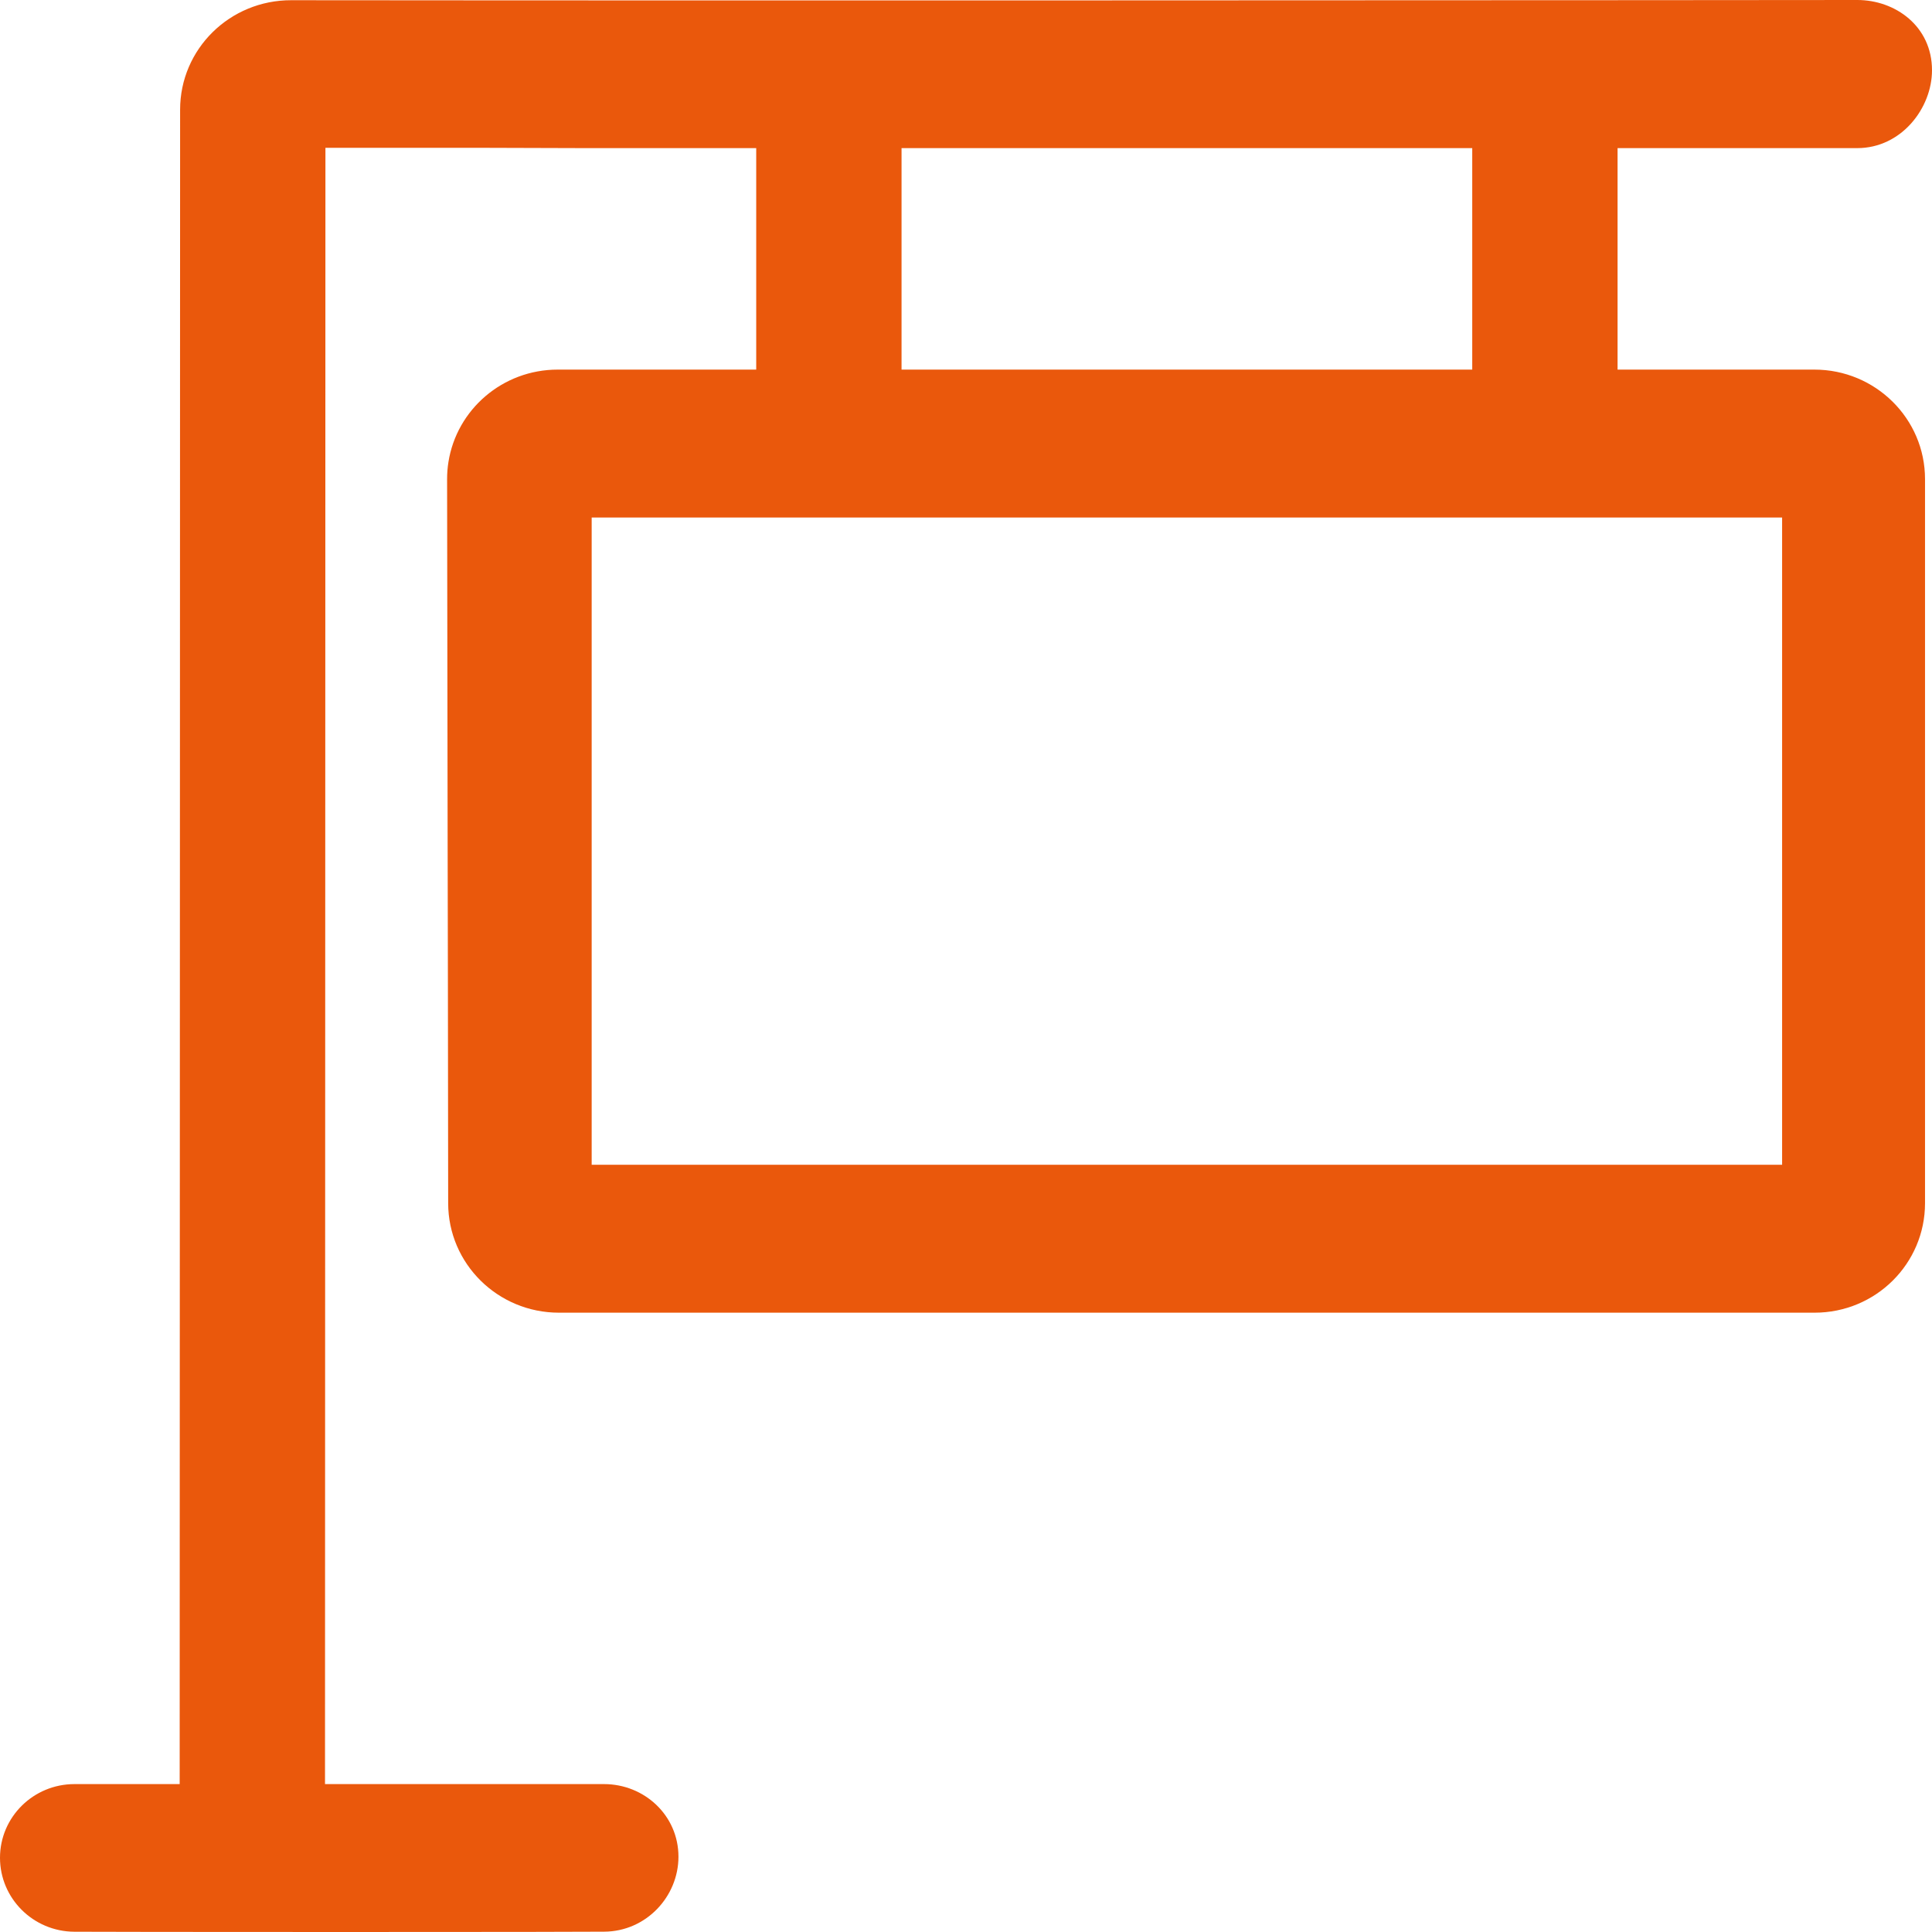 <svg width="50" height="50" viewBox="0 0 36 36" fill="none" xmlns="http://www.w3.org/2000/svg"><path fill-rule="evenodd" clip-rule="evenodd" d="M36 1.309C36 0.489 35.316 -0.001 34.606 1.29378e-06C33.469 0.001 30.137 0.005 18.788 0.008C10.977 0.009 7.209 0.006 5.426 0.004C4.284 0.002 3.356 0.912 3.356 2.044L3.348 33.244H1.388C0.622 33.244 0.001 33.858 1.56285e-06 34.615C-0.001 35.373 0.618 35.991 1.385 35.995C1.969 35.997 3.174 36 6.379 36C9.592 36 10.72 35.997 11.257 35.994C12.039 35.991 12.642 35.34 12.642 34.598C12.642 33.825 12.005 33.244 11.255 33.244H6.056L6.064 2.754H8.885L10.879 2.76H14.091V6.887H10.393C9.363 6.887 8.51 7.633 8.356 8.609C8.339 8.713 8.331 8.82 8.331 8.928C8.333 11.176 8.337 13.424 8.341 15.671V15.673V15.675L8.346 18.304C8.348 19.676 8.35 21.048 8.351 22.42C8.352 23.547 9.275 24.46 10.415 24.46H33.812C34.953 24.46 35.87 23.545 35.87 22.42V8.927C35.87 7.801 34.947 6.887 33.808 6.887H30.141V2.76H34.607C35.432 2.76 36 2.012 36 1.309ZM16.799 6.887V2.76H27.433V6.887H16.799ZM11.025 21.704V9.643H33.207V21.704H11.025Z" fill="#EA580C"></path></svg>
